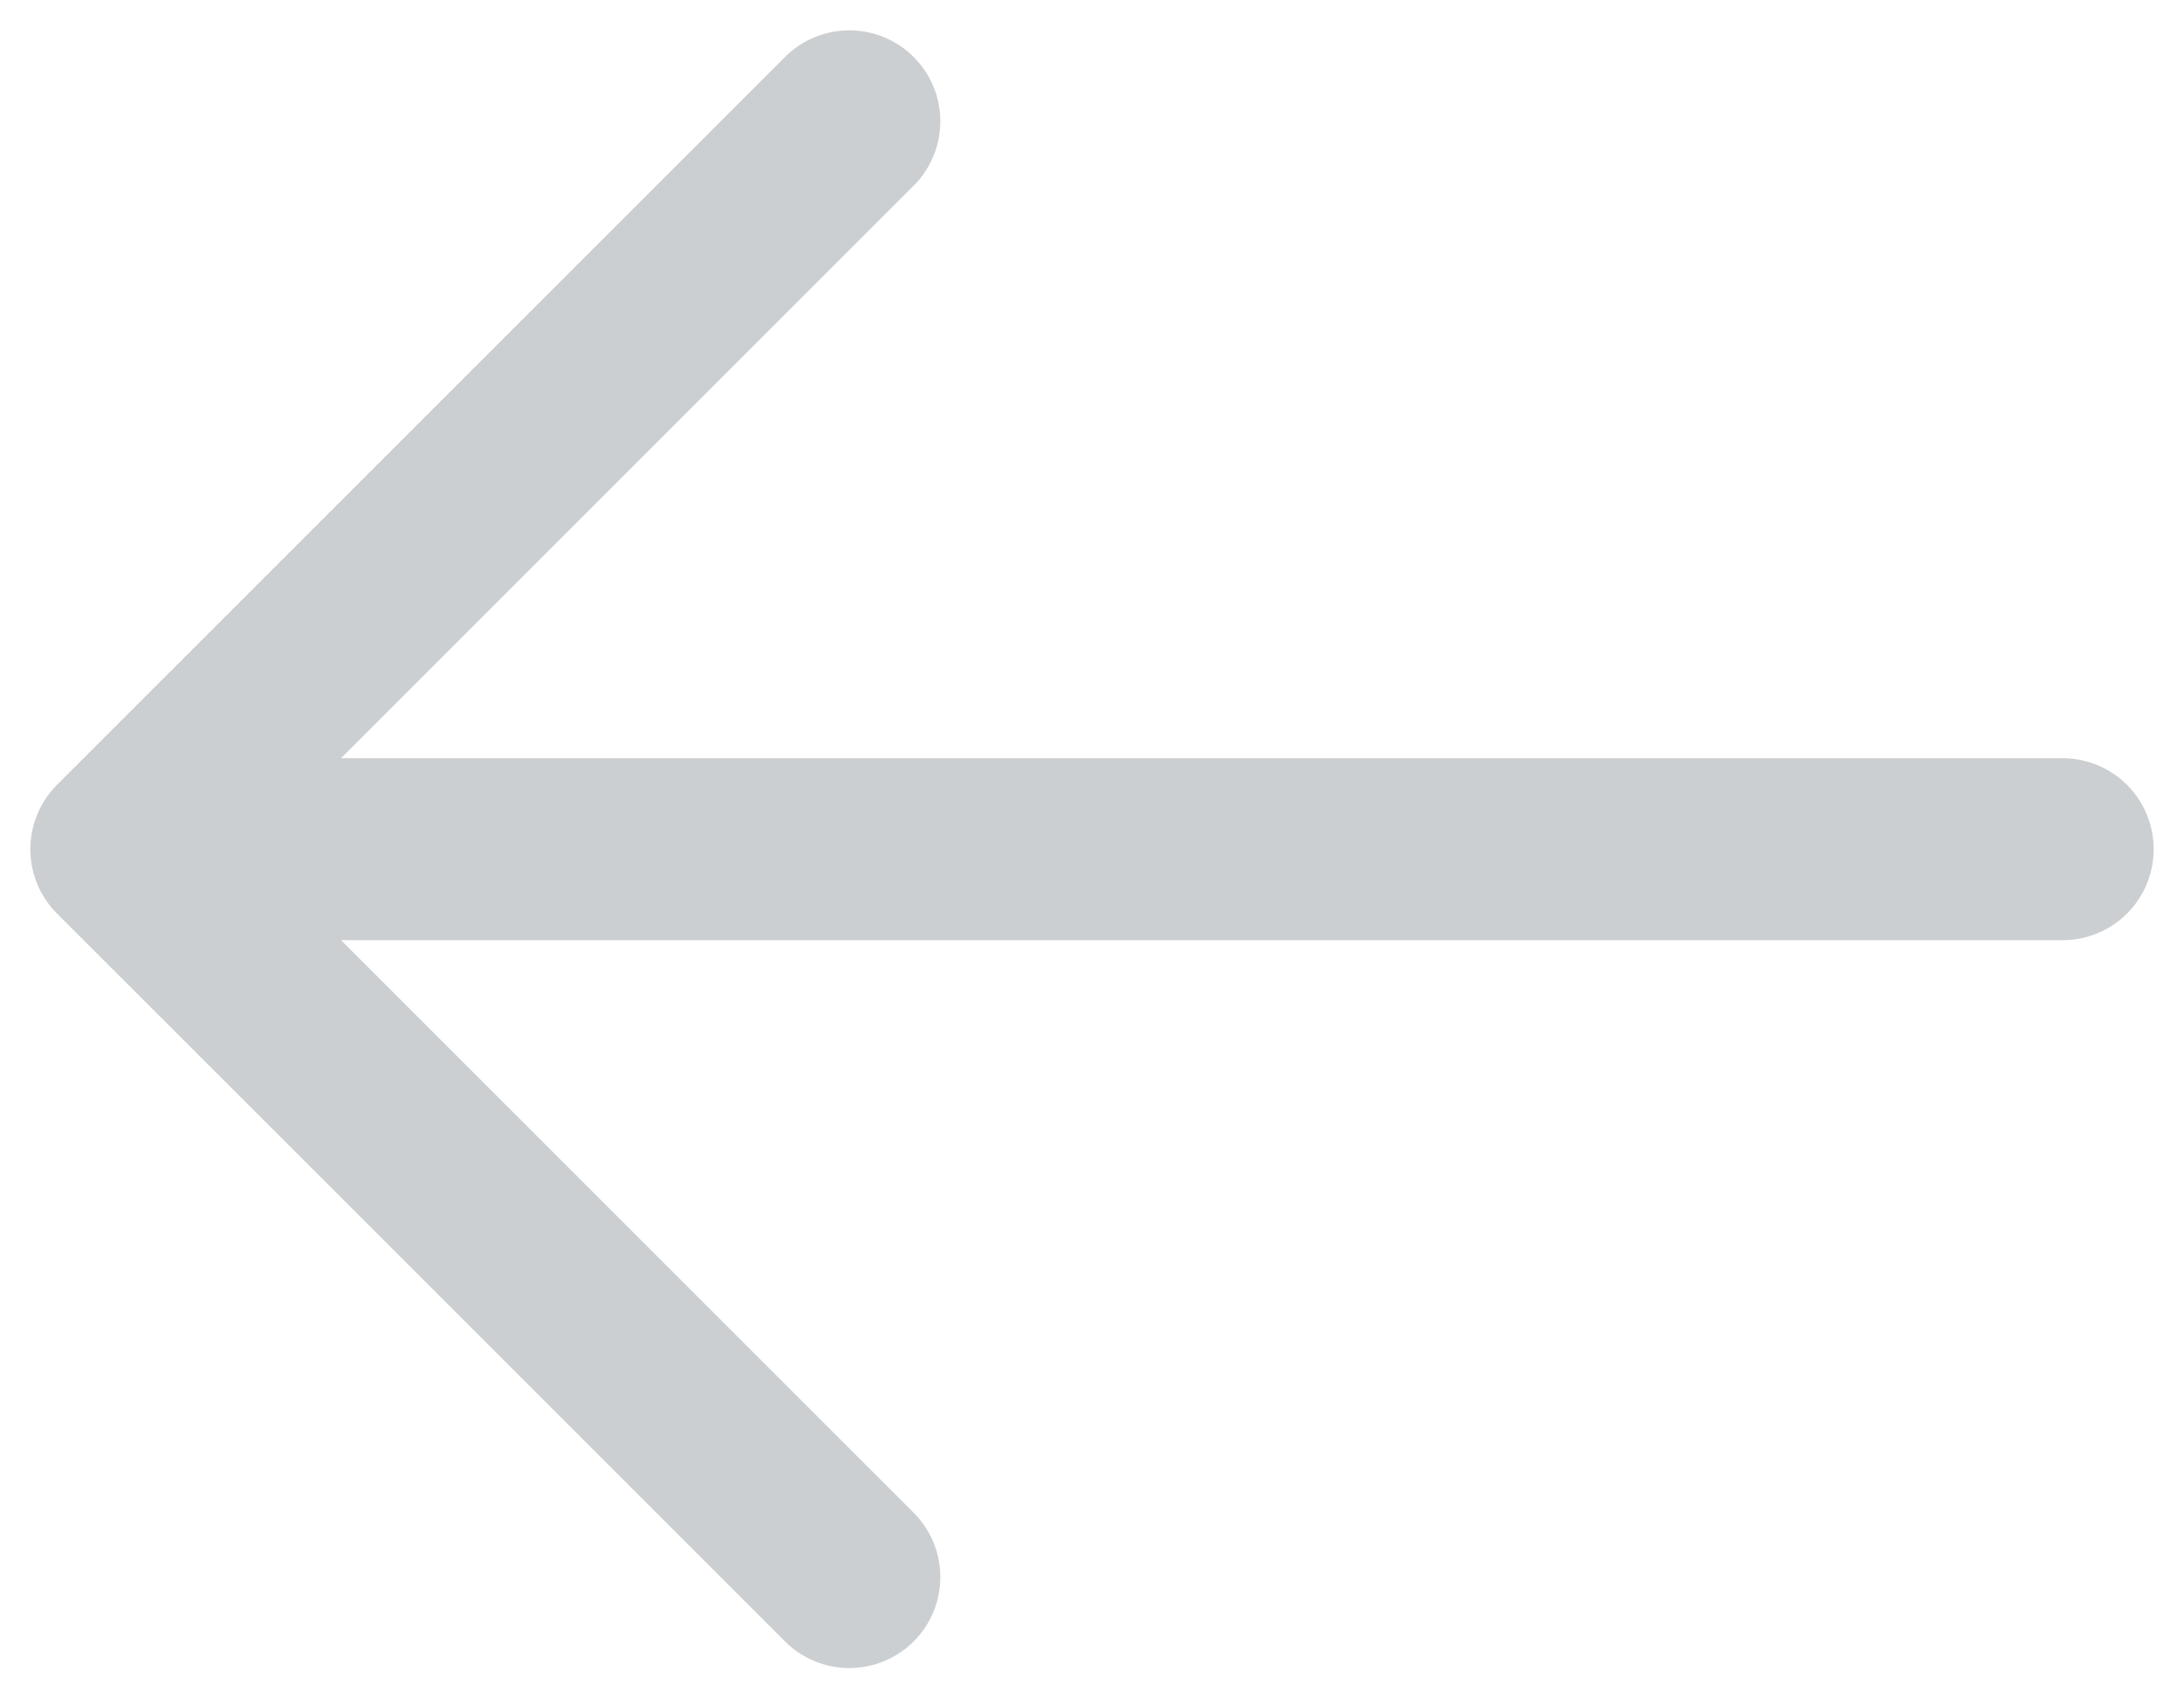 <svg width="18" height="14" viewBox="0 0 18 14" fill="none" xmlns="http://www.w3.org/2000/svg">
<path d="M17 7H1M1 7L7 1M1 7L7 13" stroke="#CCCFD1" stroke-width="1.5" stroke-linecap="round" stroke-linejoin="round"/>
</svg>
